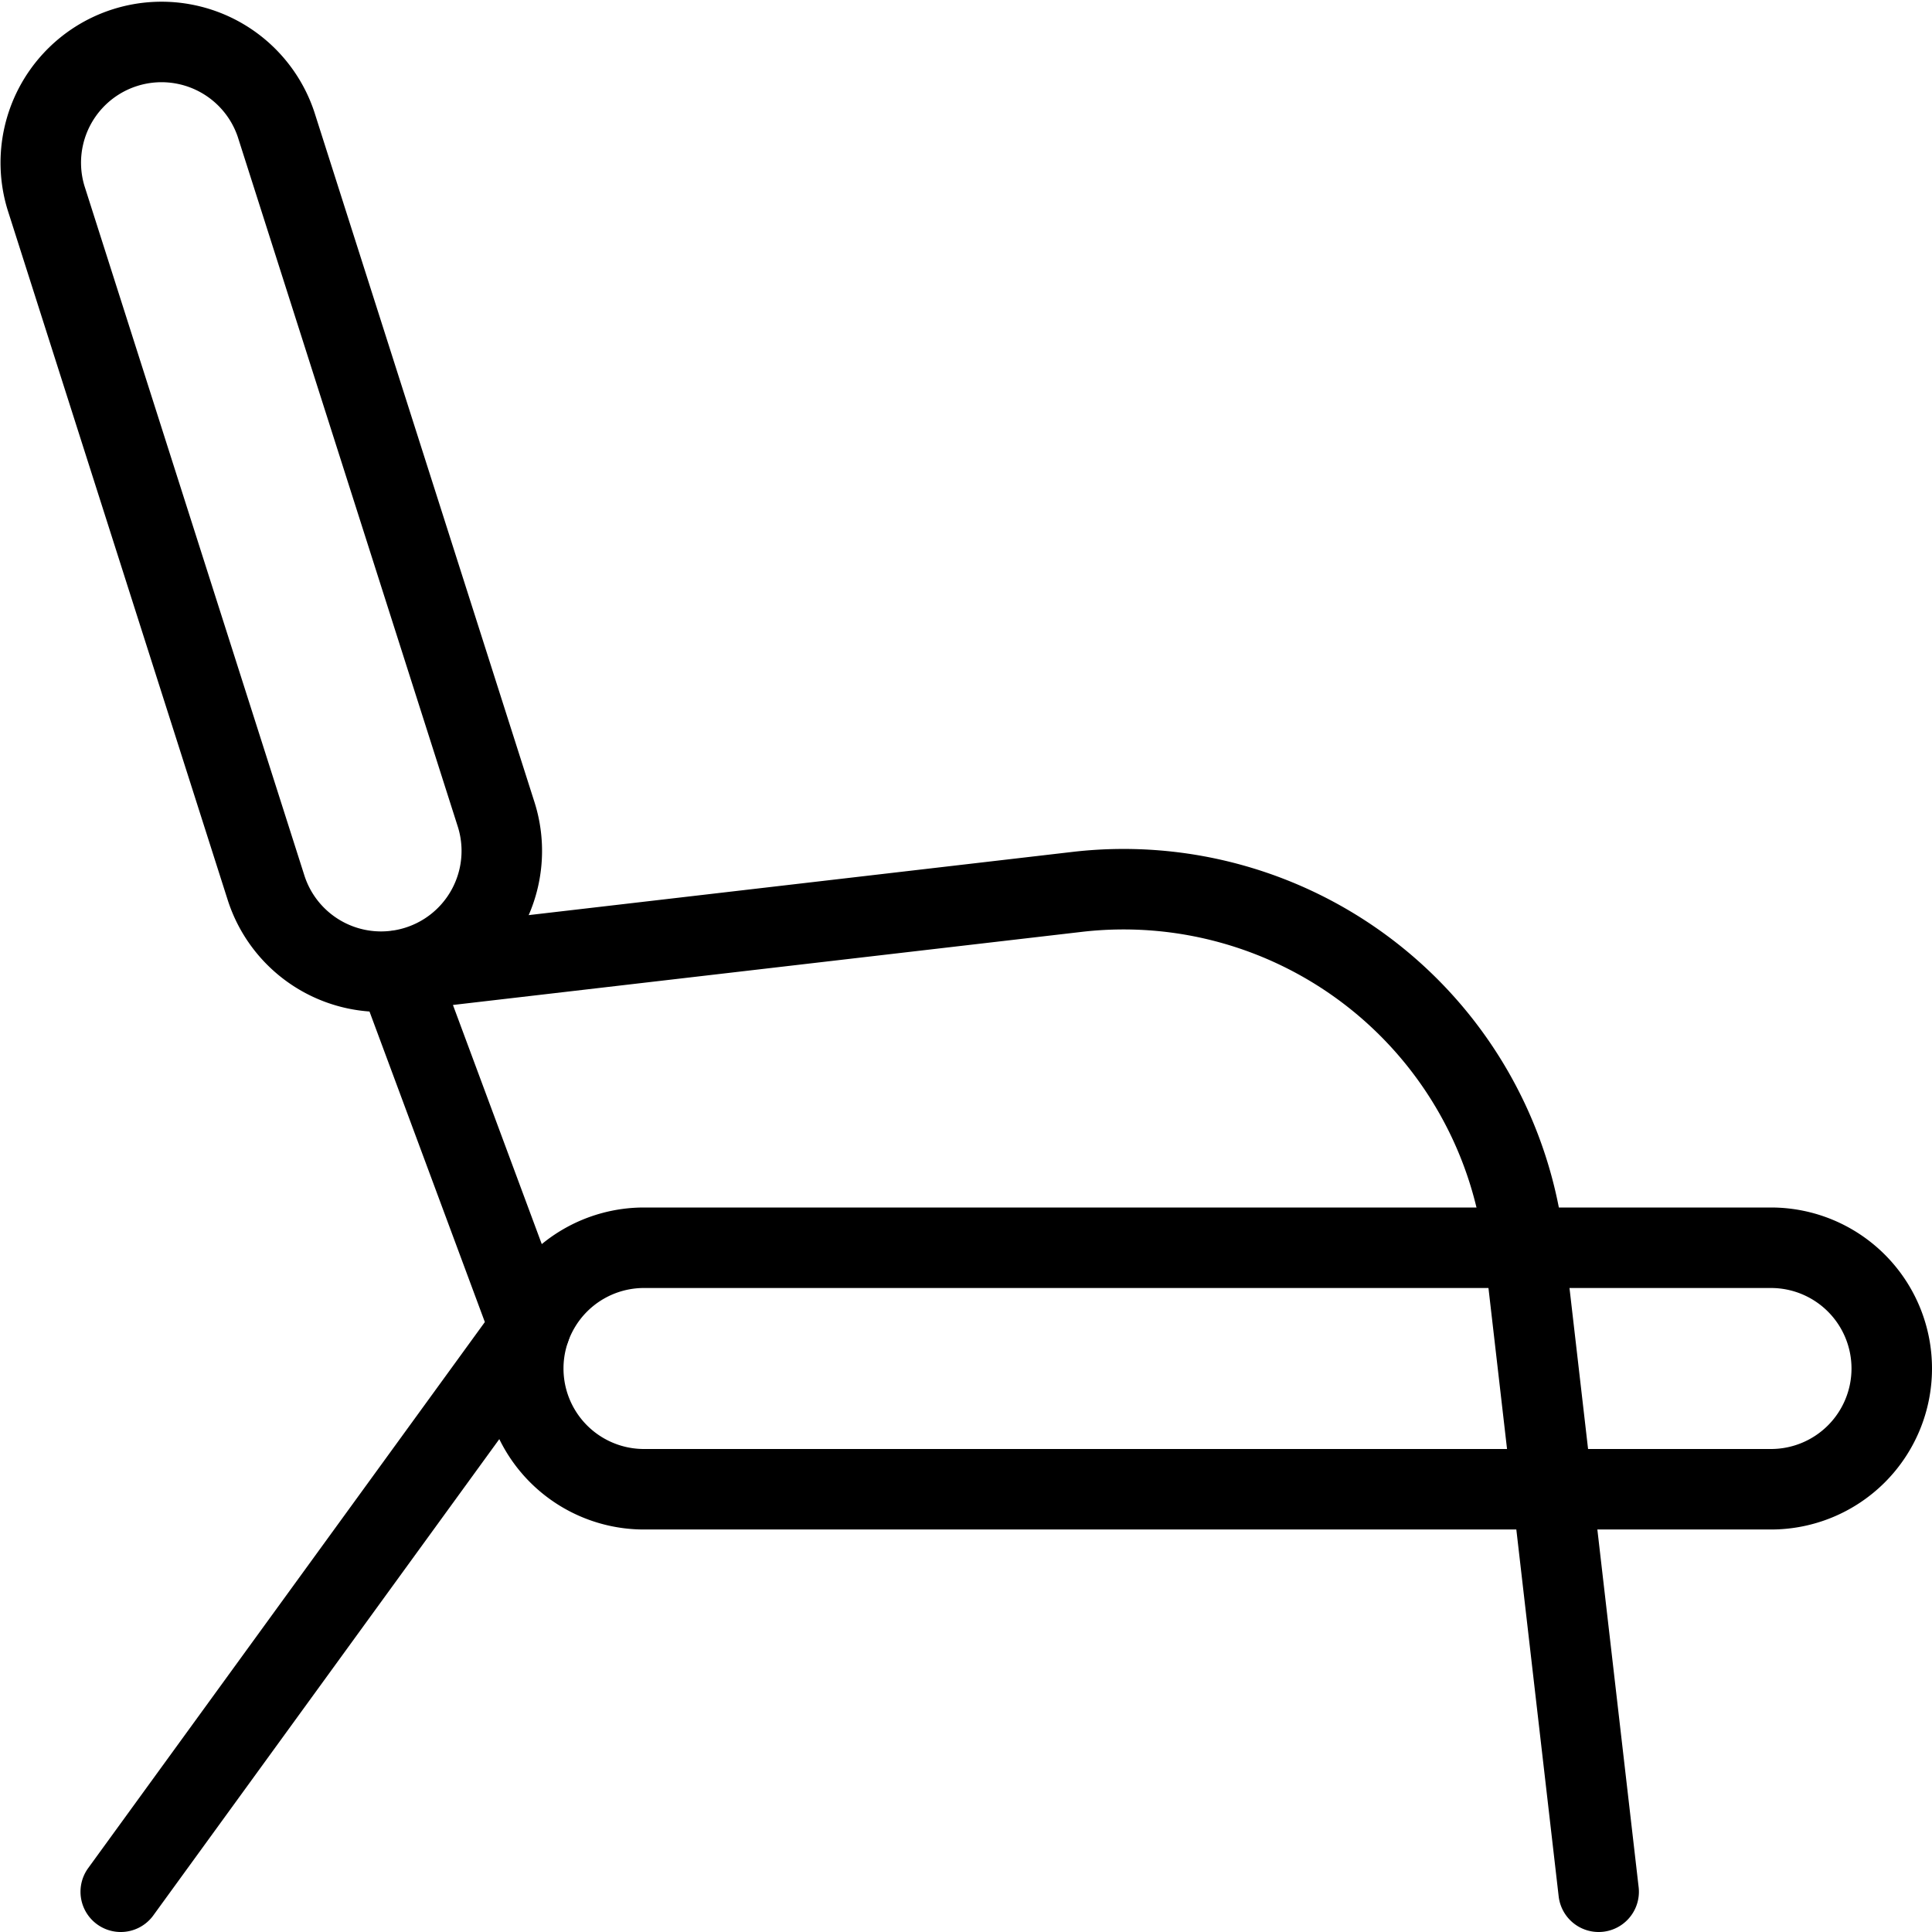 <svg viewBox="0 0 24 24" xmlns="http://www.w3.org/2000/svg"><g transform="matrix(1,0,0,1,0,0)"><path d="M6.164,10.119a1.5,1.5,0,0,1-2.858.912L.571,2.456a1.5,1.5,0,0,1,2.858-.911Z" fill="none" stroke="#000000" stroke-linecap="round" stroke-linejoin="round"></path><path d="M23.5,17A1.5,1.5,0,0,1,22,18.5H8a1.5,1.5,0,0,1,0-3H22A1.5,1.5,0,0,1,23.5,17Z" fill="none" stroke="#000000" stroke-linecap="round" stroke-linejoin="round"></path><path d="M1.5,23.5l5.085-7L4.936,12.061l8.456-.983a5.009,5.009,0,0,1,5.54,4.389l.927,8.033" fill="none" stroke="#000000" stroke-linecap="round" stroke-linejoin="round"></path></g></svg>